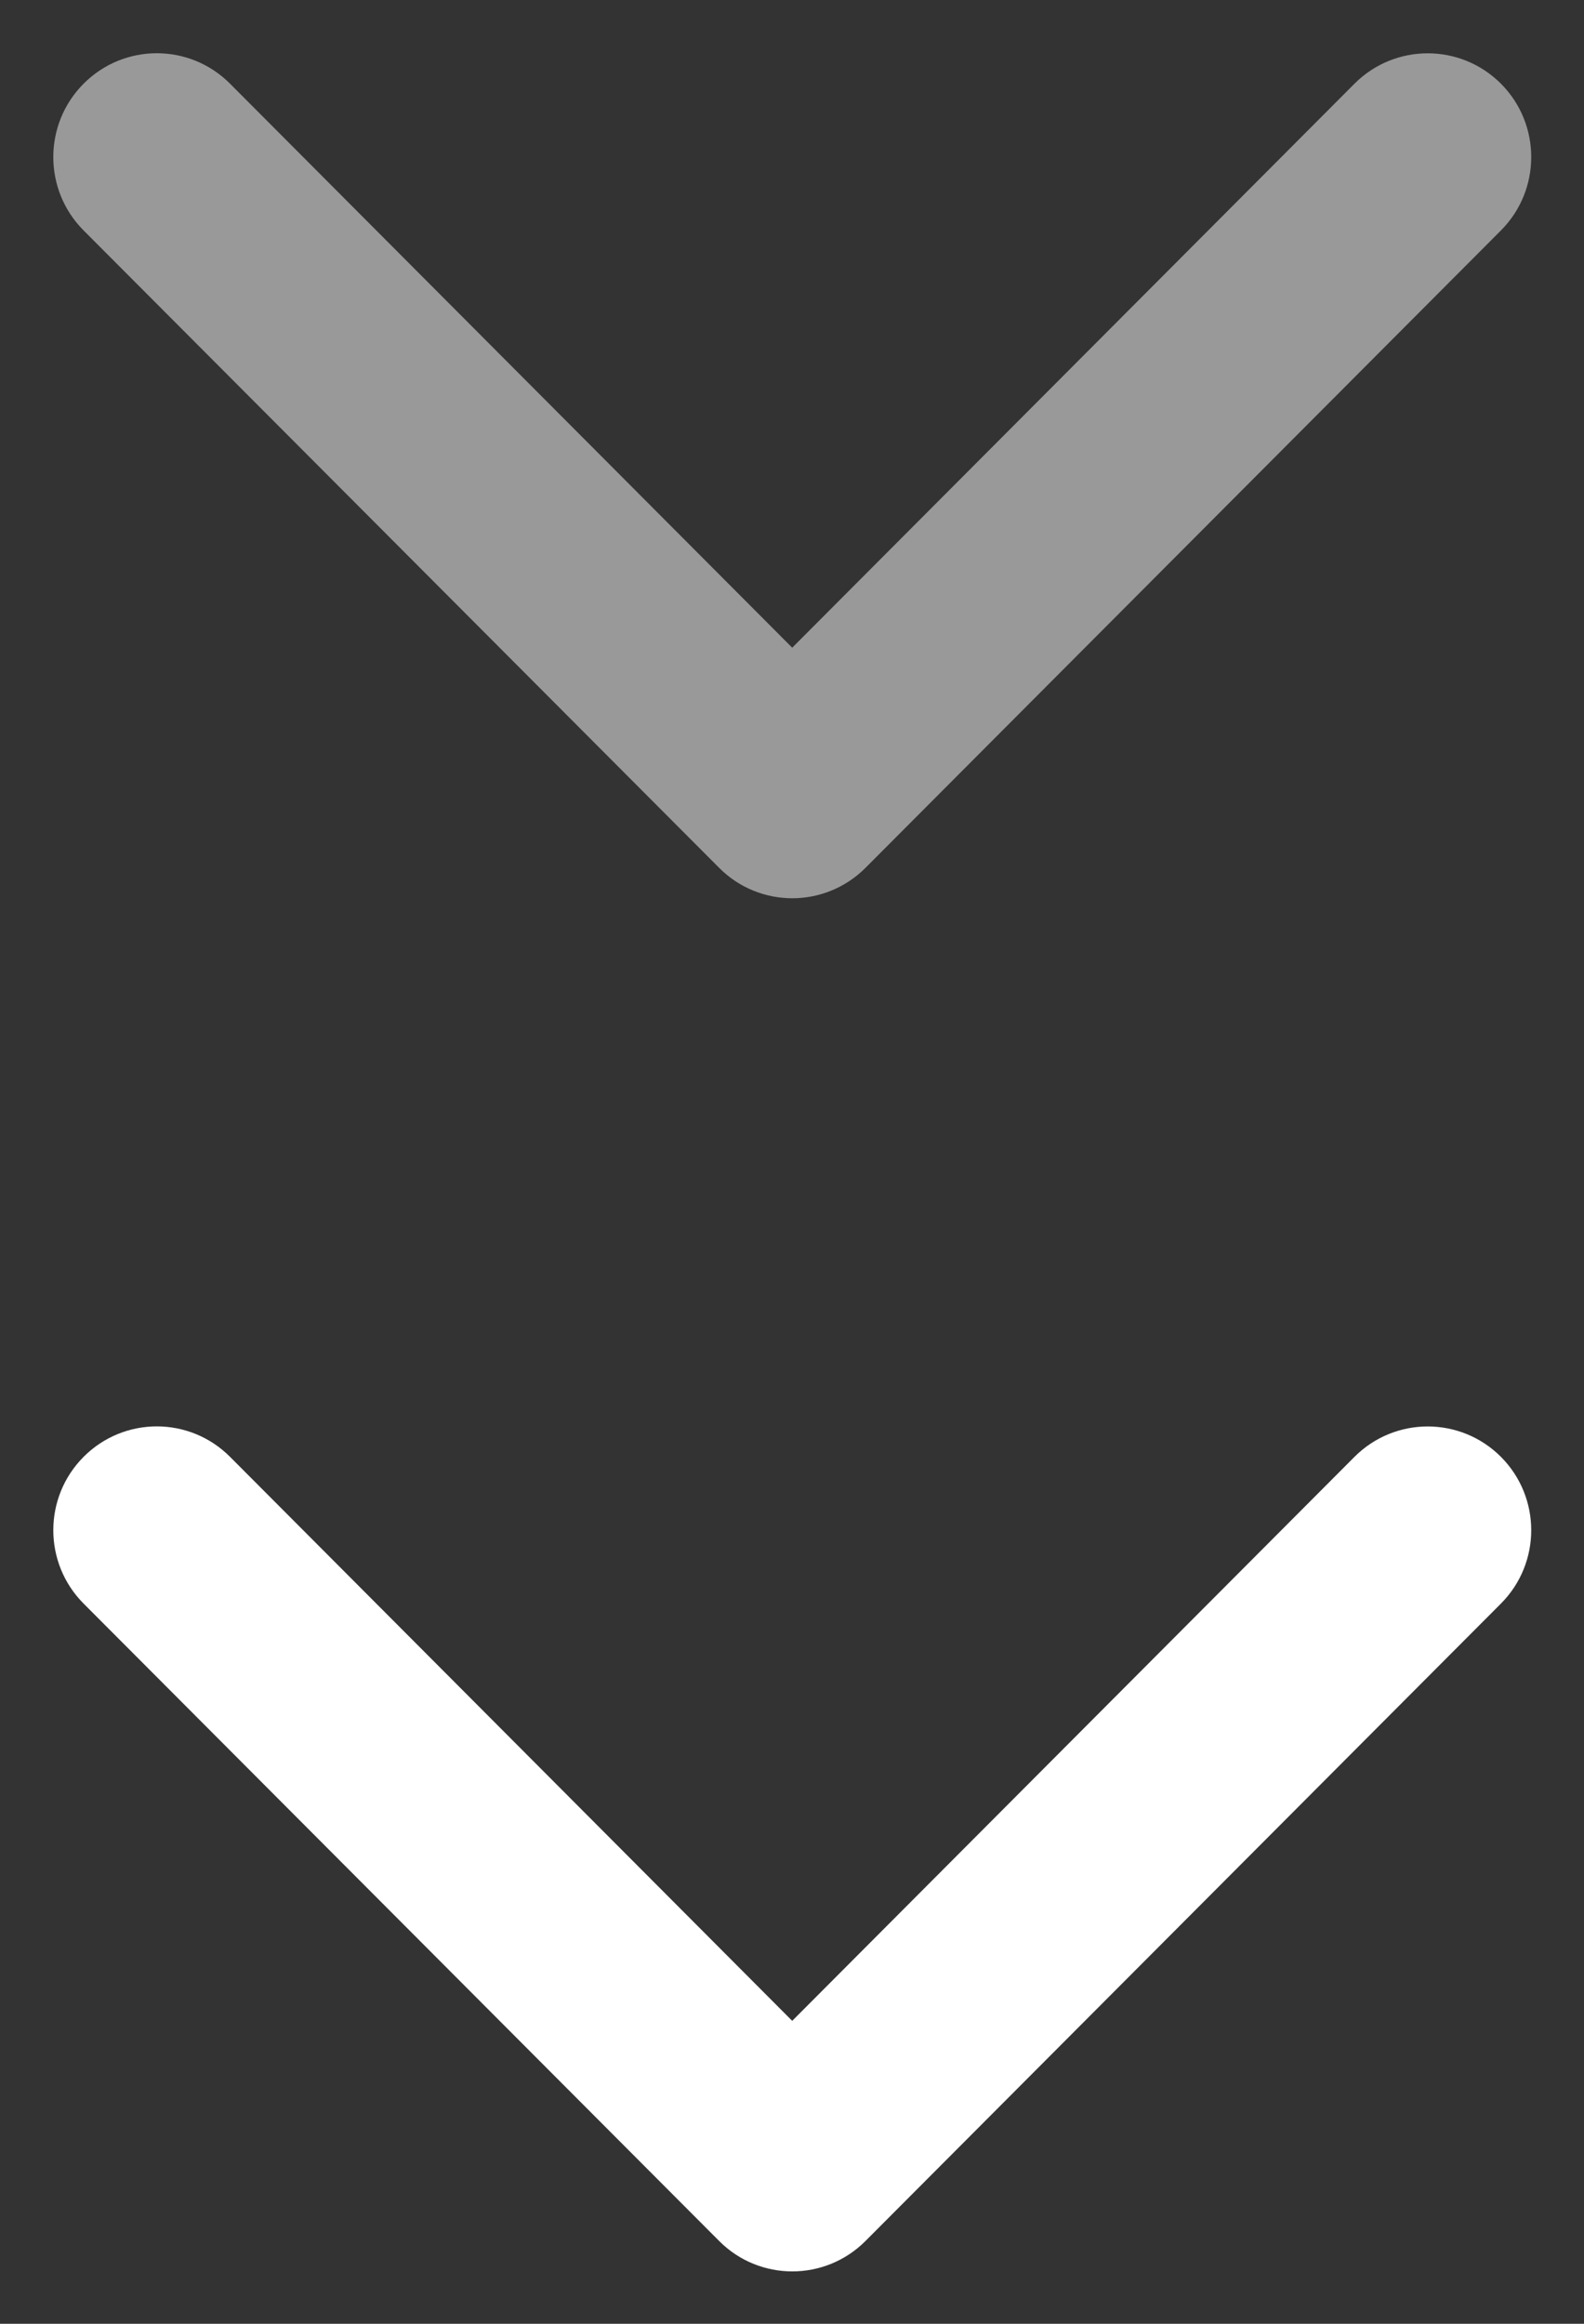 <?xml version="1.0" encoding="UTF-8"?>
<svg width="15px" height="22px" viewBox="0 0 15 22" version="1.1" xmlns="http://www.w3.org/2000/svg" xmlns:xlink="http://www.w3.org/1999/xlink">
    <rect x="0" y="0" width="15" height="22" fill="#333333" stroke="none"/>
    <!-- Generator: sketchtool 56.2 (101010) - https://sketch.com -->
    <title>3C5FAF86-A455-433F-9540-52E20FD38FD2</title>
    <desc>Created with sketchtool.</desc>
    <g id="Cover" stroke="none" stroke-width="1" fill="none" fill-rule="evenodd">
        <g id="Homepage" transform="translate(-173, -642)" fill="#FFFFFF" fill-rule="nonzero">
            <g id="Cover-#4">
                <g id="Scroll-Down" transform="translate(147, 620)">
                    <g id="Icon">
                        <g id="ic-down-arrows" transform="translate(26, 22)">
                            <g id="Arrow" transform="translate(7.5, 18) rotate(90) translate(-7.5, -18) translate(3, 11)">
                                <path d="M7.716,7.69 L1.682,13.708 C1.298,14.091 0.676,14.091 0.292,13.708 C-0.092,13.325 -0.092,12.705 0.292,12.322 L5.632,6.998 L0.292,1.673 C-0.091,1.29 -0.091,0.67 0.292,0.287 C0.676,-0.096 1.298,-0.096 1.682,0.287 L7.717,6.305 C7.908,6.496 8.004,6.747 8.004,6.997 C8.004,7.248 7.908,7.499 7.716,7.69 Z" id="Shape"></path>
                            </g>
                            <g id="Arrow" transform="translate(7.5, 5) rotate(90) translate(-7.5, -5) translate(3, -2)" opacity="0.5">
                                <path d="M7.716,7.69 L1.682,13.708 C1.298,14.091 0.676,14.091 0.292,13.708 C-0.092,13.325 -0.092,12.705 0.292,12.322 L5.632,6.998 L0.292,1.673 C-0.091,1.29 -0.091,0.67 0.292,0.287 C0.676,-0.096 1.298,-0.096 1.682,0.287 L7.717,6.305 C7.908,6.496 8.004,6.747 8.004,6.997 C8.004,7.248 7.908,7.499 7.716,7.69 Z" id="Shape"></path>
                            </g>
                        </g>
                    </g>
                </g>
            </g>
        </g>
    </g>
</svg>